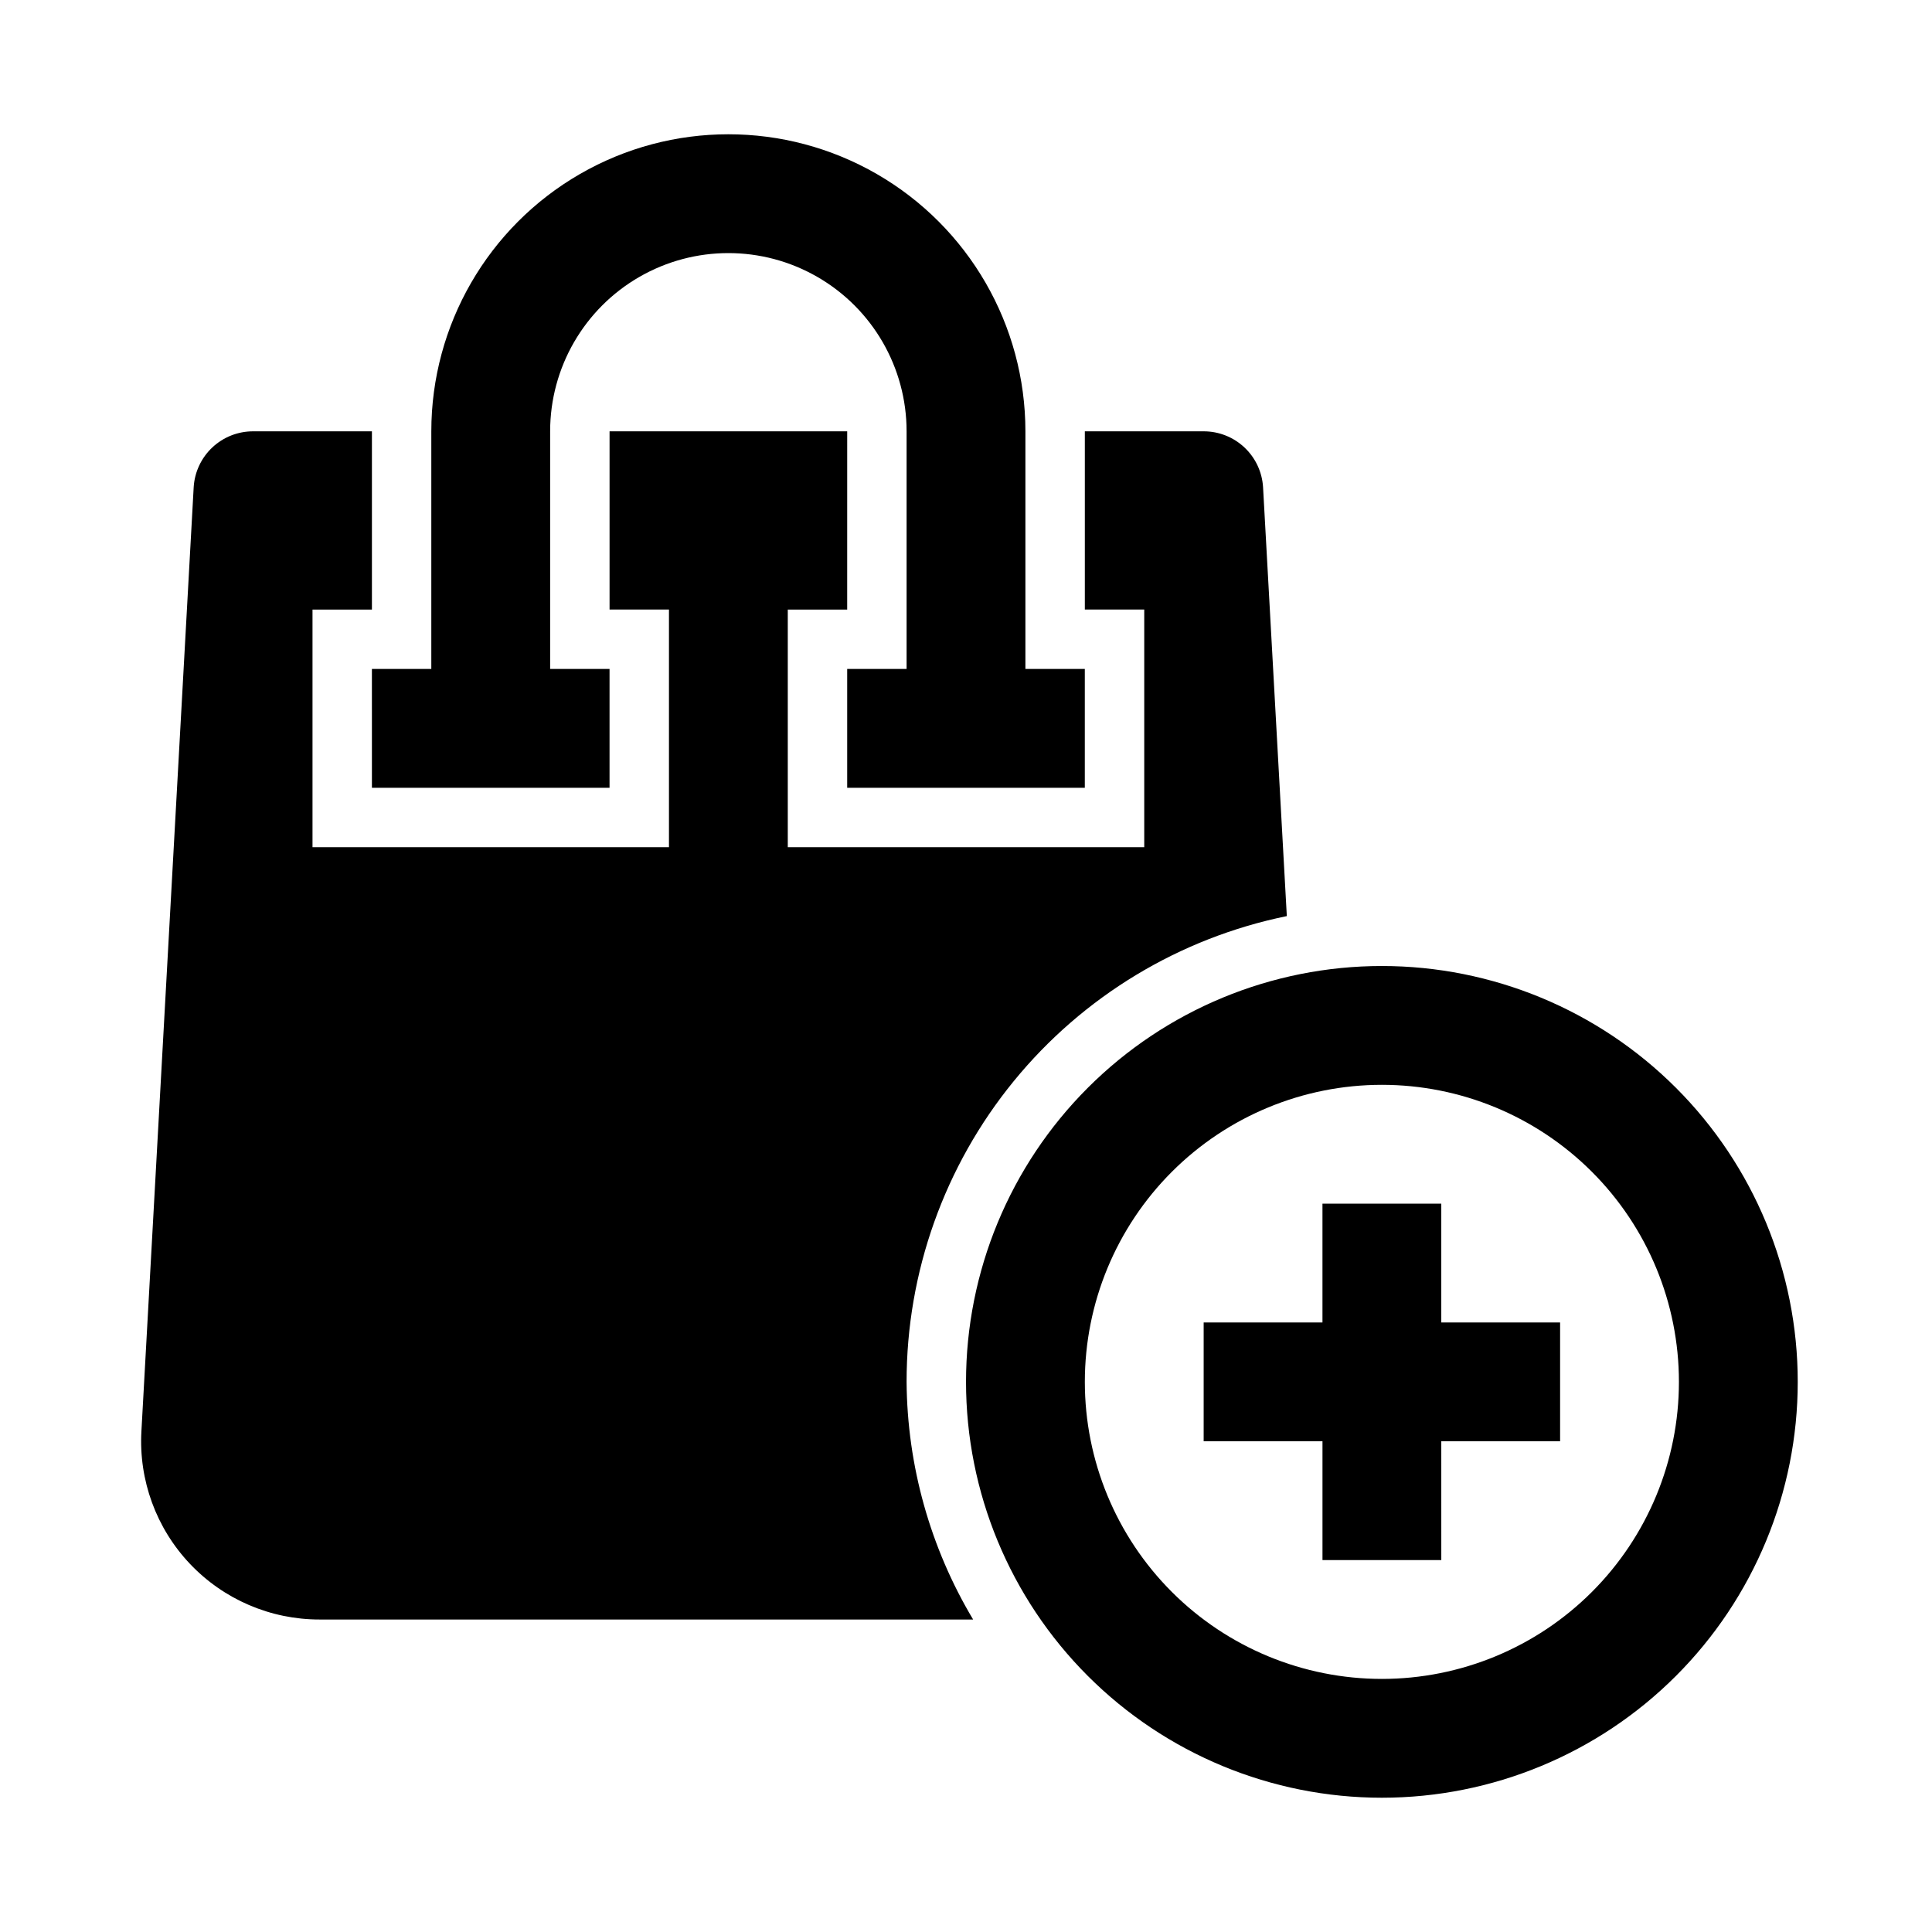 <?xml version="1.0" encoding="UTF-8"?>
<!-- Uploaded to: SVG Repo, www.svgrepo.com, Generator: SVG Repo Mixer Tools -->
<svg fill="#000000" width="800px" height="800px" version="1.1" viewBox="144 144 512 512" xmlns="http://www.w3.org/2000/svg">
 <path d="m242.56 321.28h15.742v-62.977c0-28.121 15.004-54.109 39.363-68.172 24.355-14.062 54.363-14.062 78.719 0 24.355 14.062 39.359 40.051 39.359 68.172v62.977h15.742v31.488h-62.973v-31.488h15.742v-62.977c0-16.875-9-32.465-23.617-40.902-14.613-8.438-32.617-8.438-47.23 0s-23.617 24.027-23.617 40.902v62.977h15.742v31.488h-62.973zm377.86 188.93c0 29.23-11.609 57.262-32.277 77.93s-48.699 32.277-77.93 32.277-57.262-11.609-77.93-32.277c-20.668-20.668-32.277-48.699-32.277-77.93s11.609-57.262 32.277-77.93c20.668-20.668 48.699-32.277 77.93-32.277s57.262 11.609 77.93 32.277c20.668 20.668 32.277 48.699 32.277 77.93zm-31.488 0c0-20.879-8.293-40.902-23.055-55.664-14.762-14.762-34.785-23.055-55.664-23.055-20.879 0-40.902 8.293-55.664 23.055s-23.055 34.785-23.055 55.664c0 20.879 8.293 40.902 23.055 55.664 14.762 14.762 34.785 23.055 55.664 23.055 20.879 0 40.902-8.293 55.664-23.055 14.762-14.762 23.055-34.785 23.055-55.664zm-62.977-47.23h-31.488v31.488l-31.484-0.004v31.488h31.488v31.488h31.488l-0.004-31.488h31.488v-31.488h-31.488zm-40.934-76.203-6.297-113.67c-0.242-4.012-2.004-7.777-4.934-10.527-2.926-2.75-6.793-4.281-10.809-4.273h-31.488v47.23h15.742v62.977l-94.465 0.004v-62.977h15.742l0.004-47.234h-62.977v47.23h15.742v62.977l-94.465 0.004v-62.977h15.746v-47.234h-31.488c-4.016-0.008-7.887 1.523-10.812 4.273-2.926 2.75-4.691 6.516-4.934 10.527l-13.852 250.17c-0.738 12.984 3.91 25.699 12.848 35.145 8.941 9.445 21.379 14.785 34.383 14.766h173.18c-11.383-19.047-17.469-40.789-17.633-62.977-0.004-29.035 10.02-57.184 28.383-79.676 18.359-22.492 43.93-37.949 72.379-43.758z"/>
</svg>